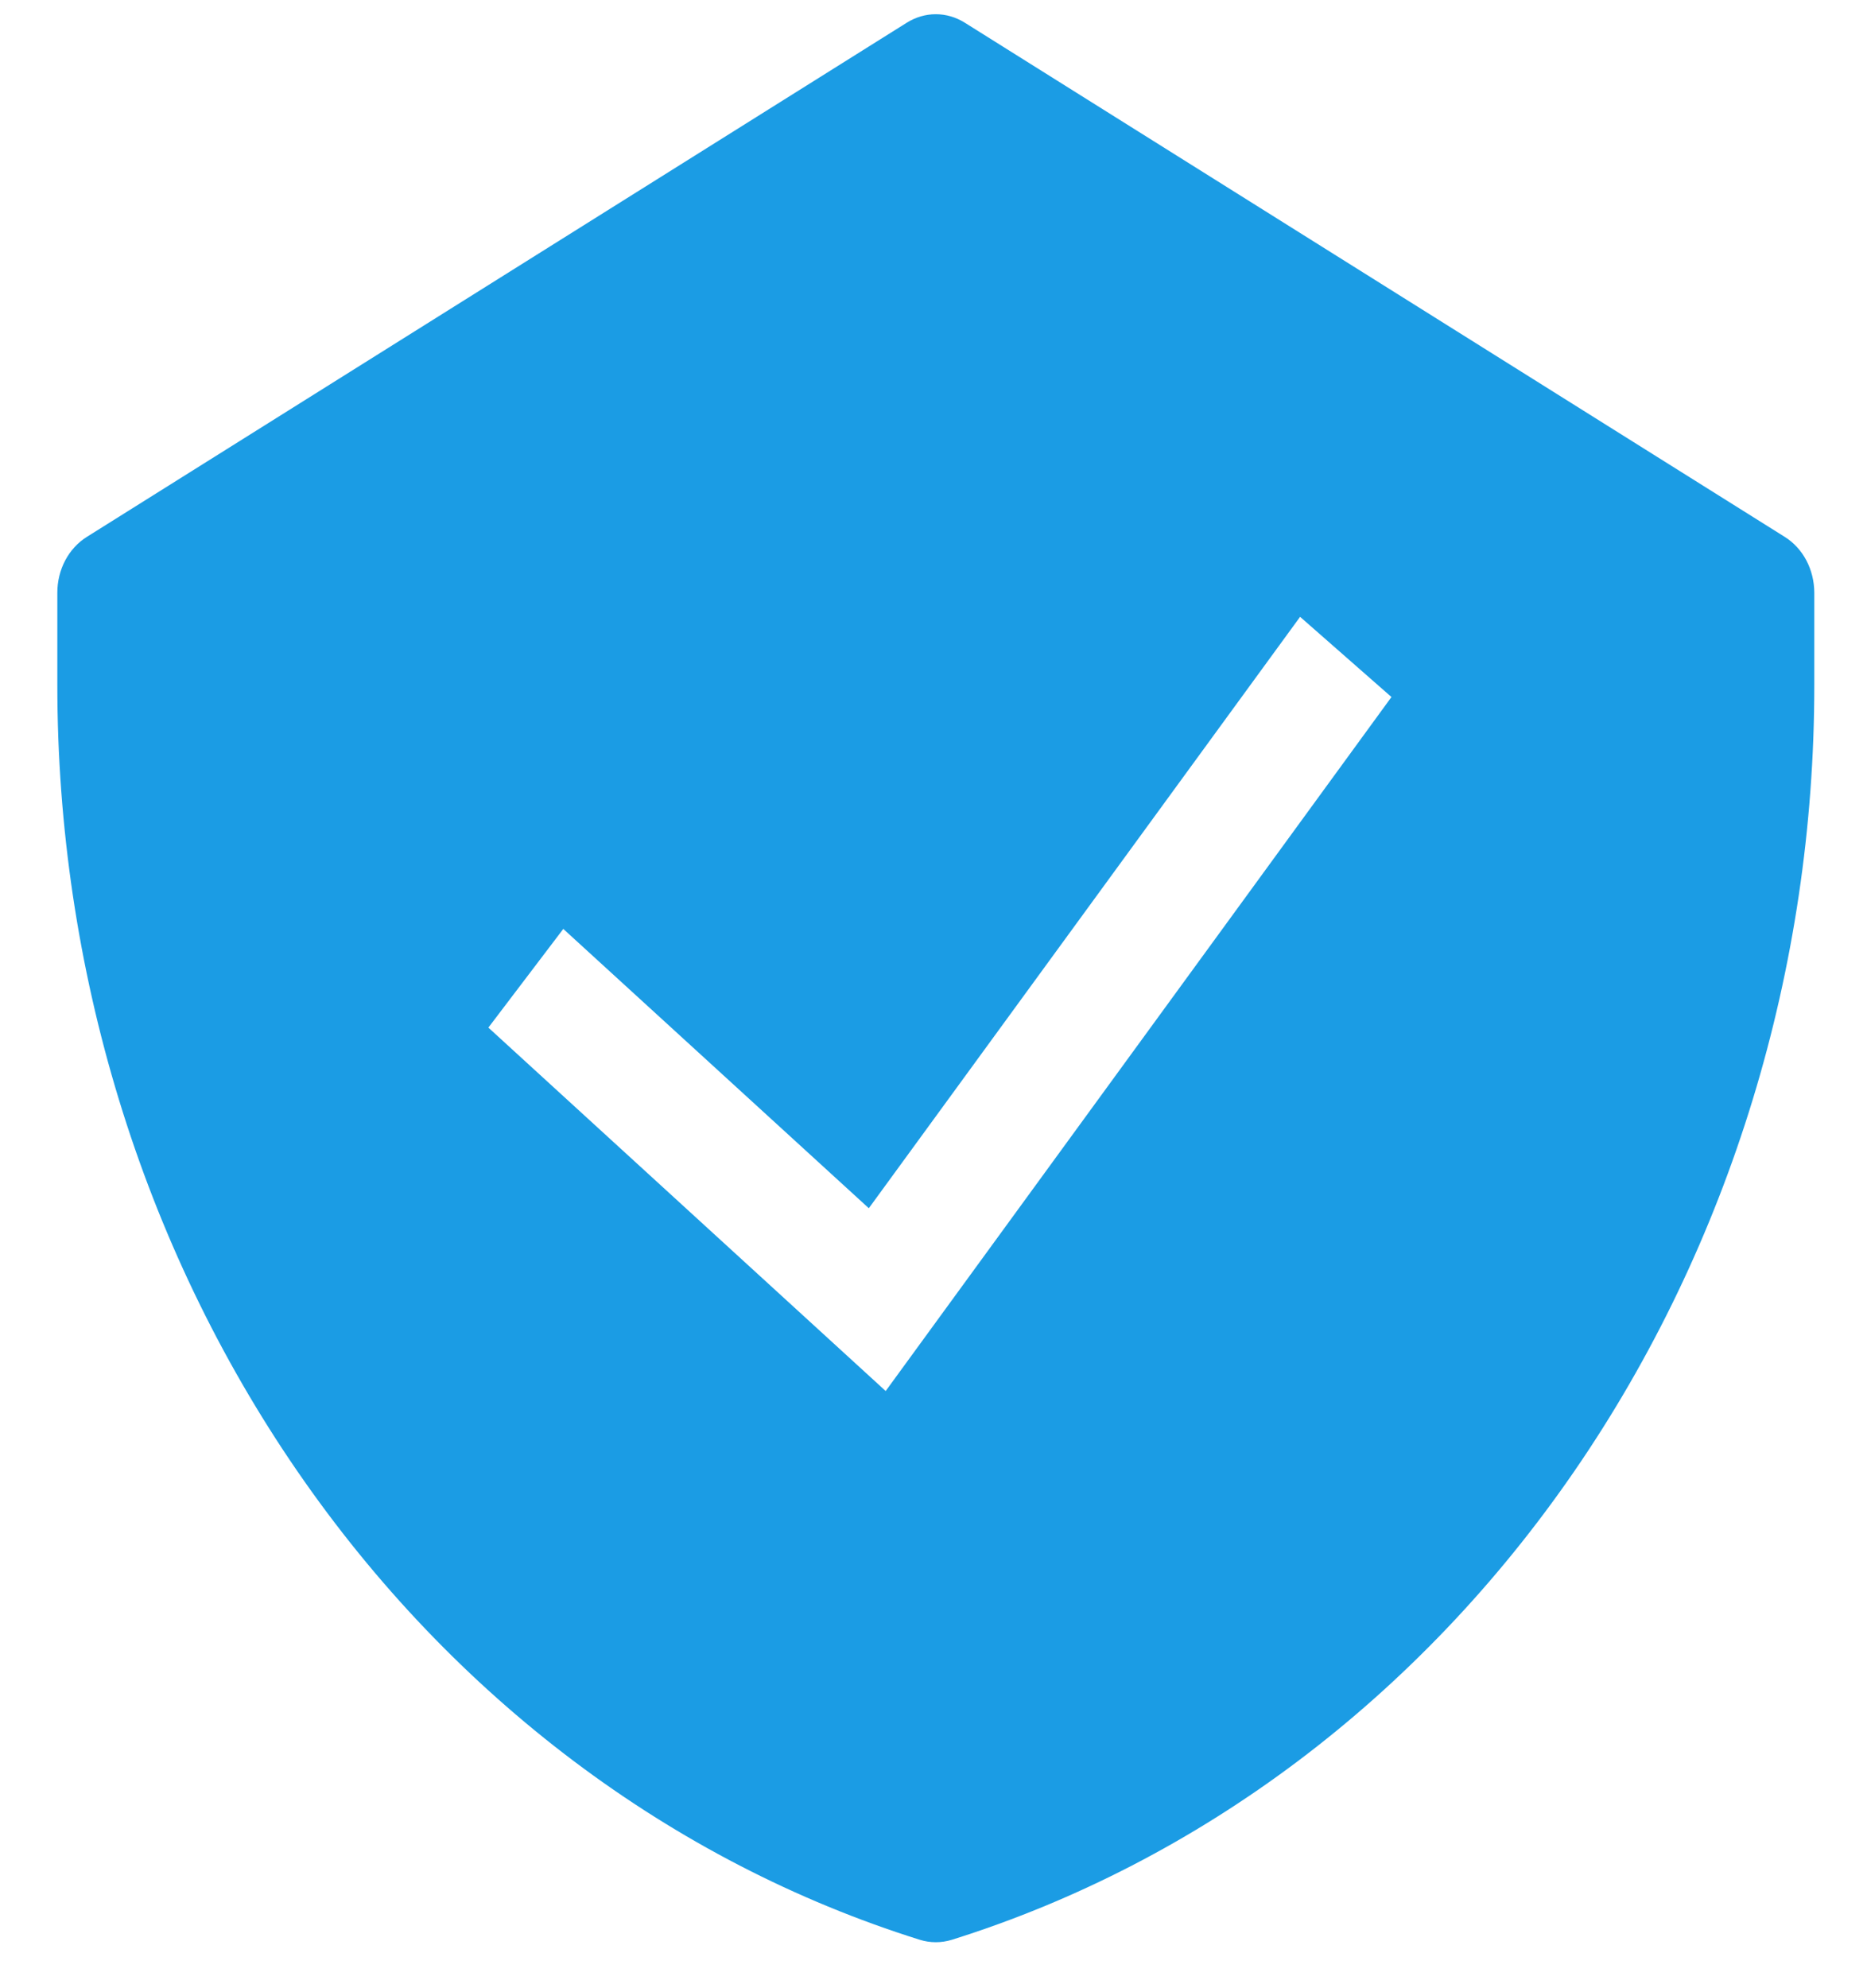 <svg width="31" height="33" viewBox="0 0 31 33" fill="none" xmlns="http://www.w3.org/2000/svg">
<path fill-rule="evenodd" clip-rule="evenodd" d="M15.056 0.377C15.203 0.285 15.369 0.236 15.538 0.236C15.707 0.236 15.873 0.285 16.02 0.377L29.634 8.911C29.783 9.004 29.907 9.139 29.993 9.301C30.079 9.464 30.124 9.649 30.125 9.837V11.373C30.125 16.079 28.727 20.657 26.143 24.415C23.559 28.172 19.93 30.903 15.805 32.196C15.63 32.25 15.446 32.25 15.272 32.196C11.147 30.903 7.518 28.171 4.934 24.414C2.35 20.657 0.952 16.079 0.952 11.373L0.952 9.837C0.952 9.649 0.997 9.464 1.083 9.301C1.169 9.139 1.293 9.004 1.442 8.911L15.056 0.377ZM14.706 23.088L23.104 11.569L21.587 10.238L14.426 20.054L9.353 15.418L8.109 17.056L14.706 23.088Z" fill="#1B9CE4"/>
</svg>
